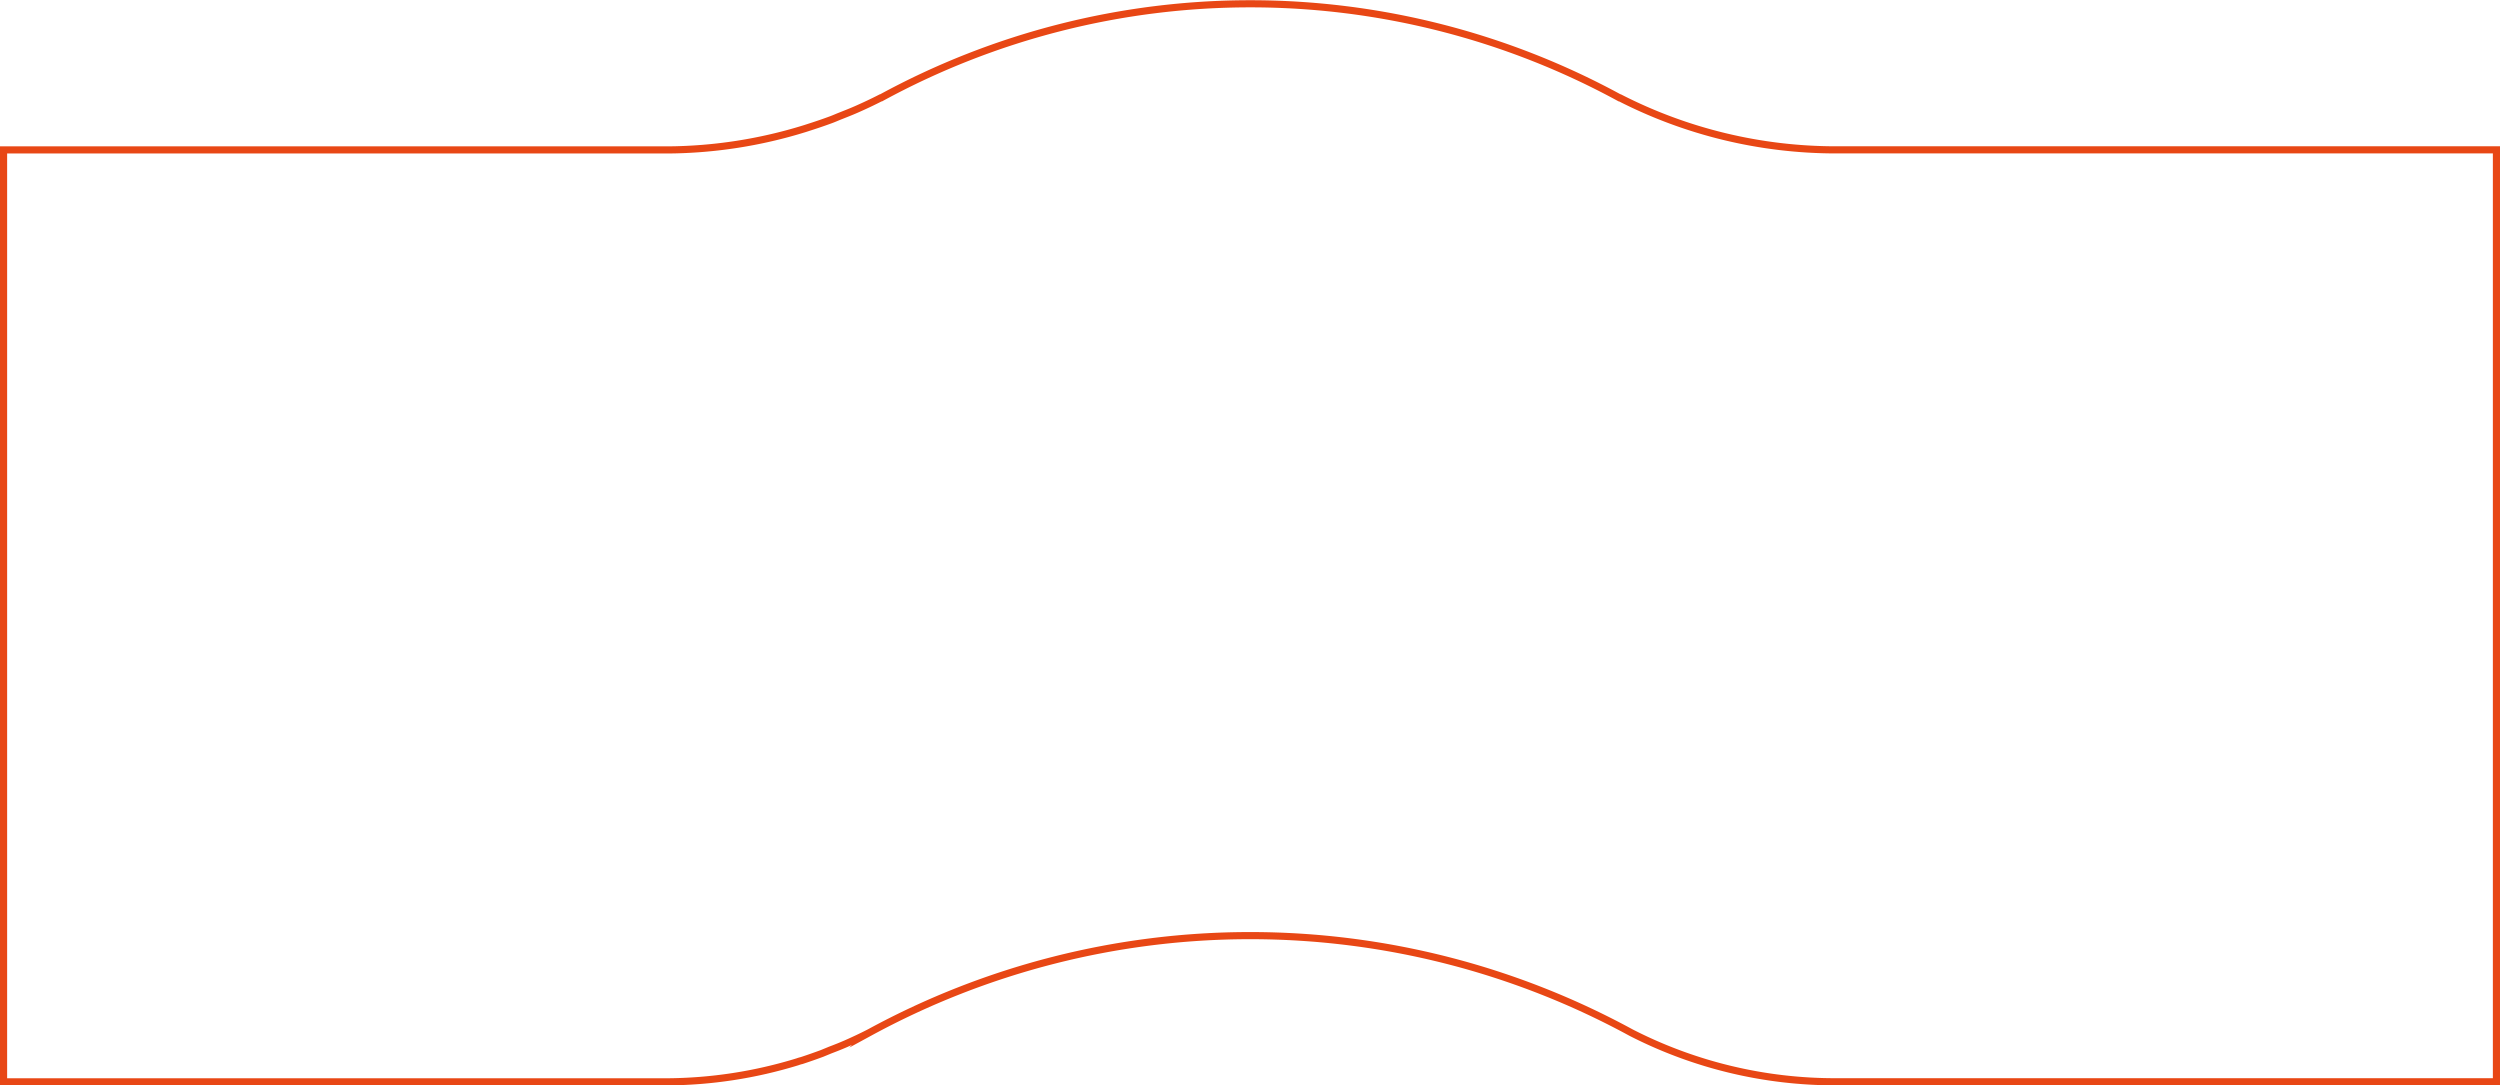 <svg xmlns="http://www.w3.org/2000/svg" width="350.33" height="152.1" viewBox="0 0 350.33 152.1">
  <g id="圖層_2" data-name="圖層 2">
    <g id="menu">
      <path d="M257.27,21A66.52,66.52,0,0,1,227,13.71l-.05,0a108.15,108.15,0,0,0-103.48,0l-.05,0c-1.13.58-2.28,1.12-3.44,1.63-.77.34-1.55.64-2.33.95-.4.16-.8.34-1.21.49-1.08.4-2.18.77-3.28,1.12l-.34.11a66.1,66.1,0,0,1-19.34,3v0H.5V151.6H93.42a63.31,63.31,0,0,0,18.34-2.81,4.56,4.56,0,0,1,.57-.17c.8-.26,1.83-.62,2.86-1l1.14-.47c.77-.29,1.5-.58,2.21-.89,1.11-.49,2.2-1,3.27-1.55a111.58,111.58,0,0,1,106.77,0,62.64,62.64,0,0,0,28.69,6.88h92.56V21Z" style="fill: none;stroke: #e84715;stroke-miterlimit: 10"/>
    </g>
  </g>
</svg>
